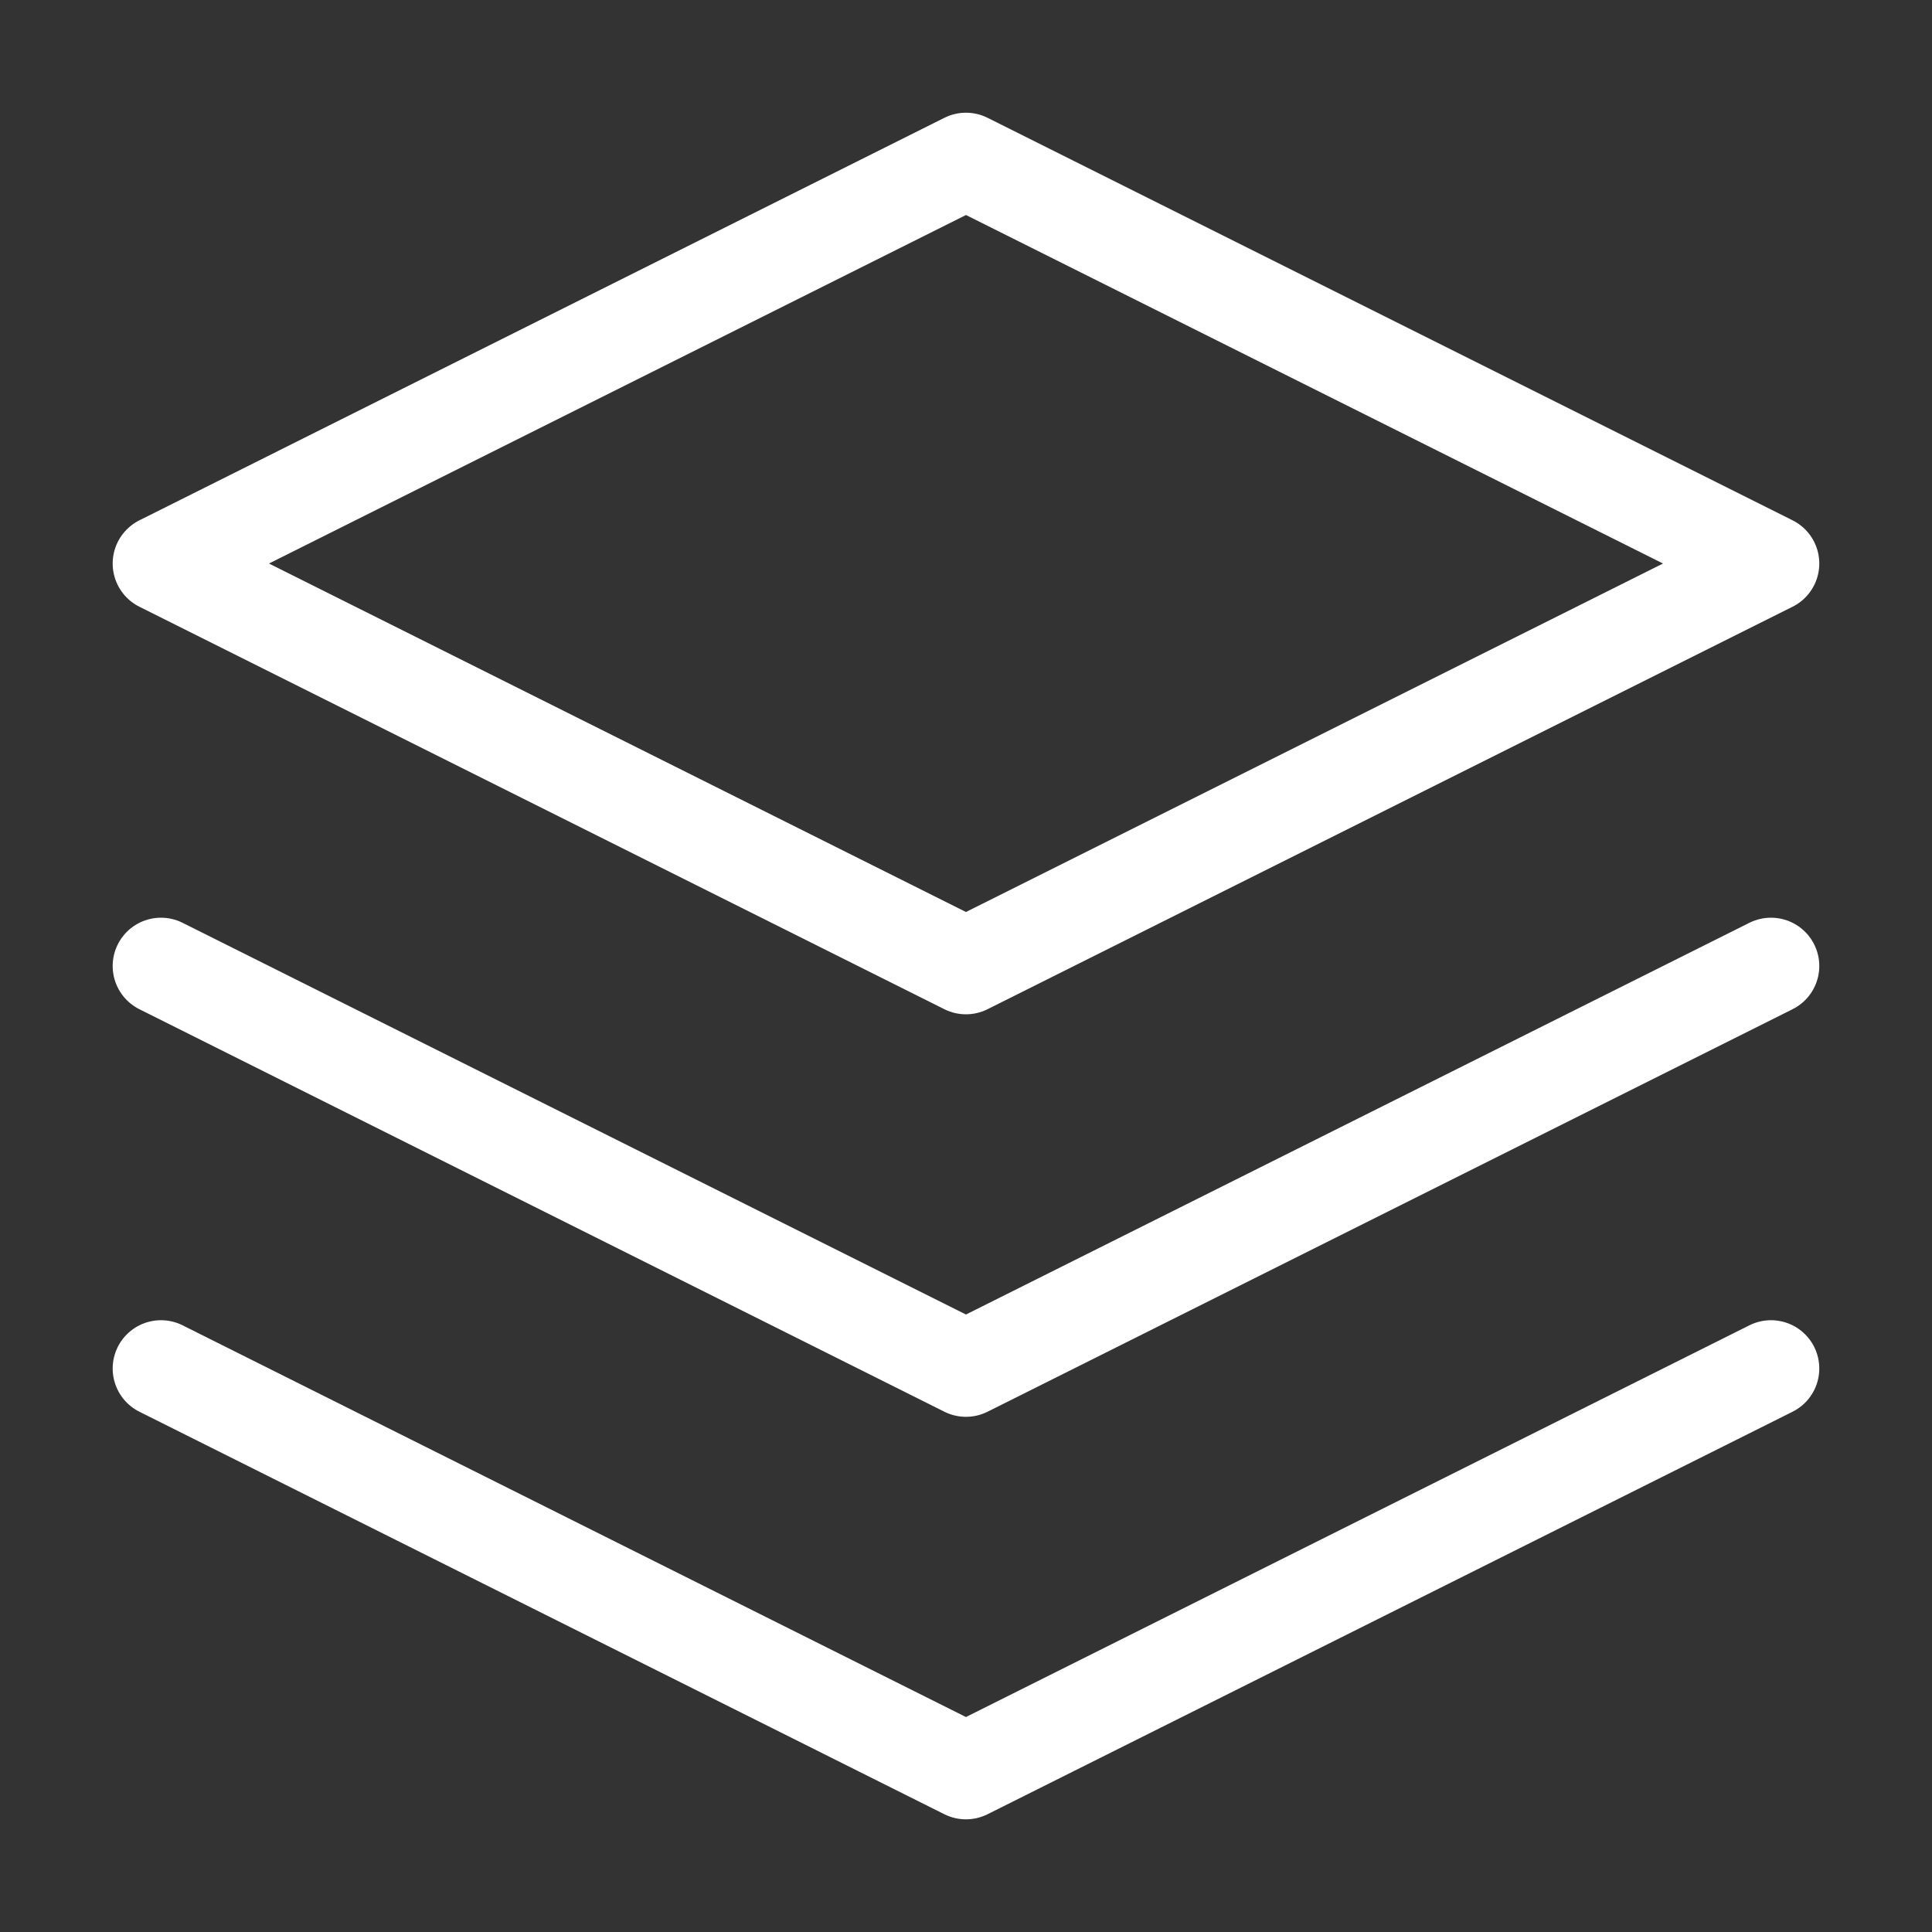 <svg width="50" height="50" viewBox="0 0 50 50" fill="none" xmlns="http://www.w3.org/2000/svg">
<rect x="0" y="0" width="50" height="50" fill="#333333" stroke="none"/>
<path d="M4.166 35.417L24.999 45.834L45.833 35.417M4.166 25L24.999 35.417L45.833 25M24.999 4.167L4.166 14.584L24.999 25L45.833 14.584L24.999 4.167Z" stroke="white" stroke-width="2.5" stroke-linecap="round" stroke-linejoin="round"/>
</svg>
